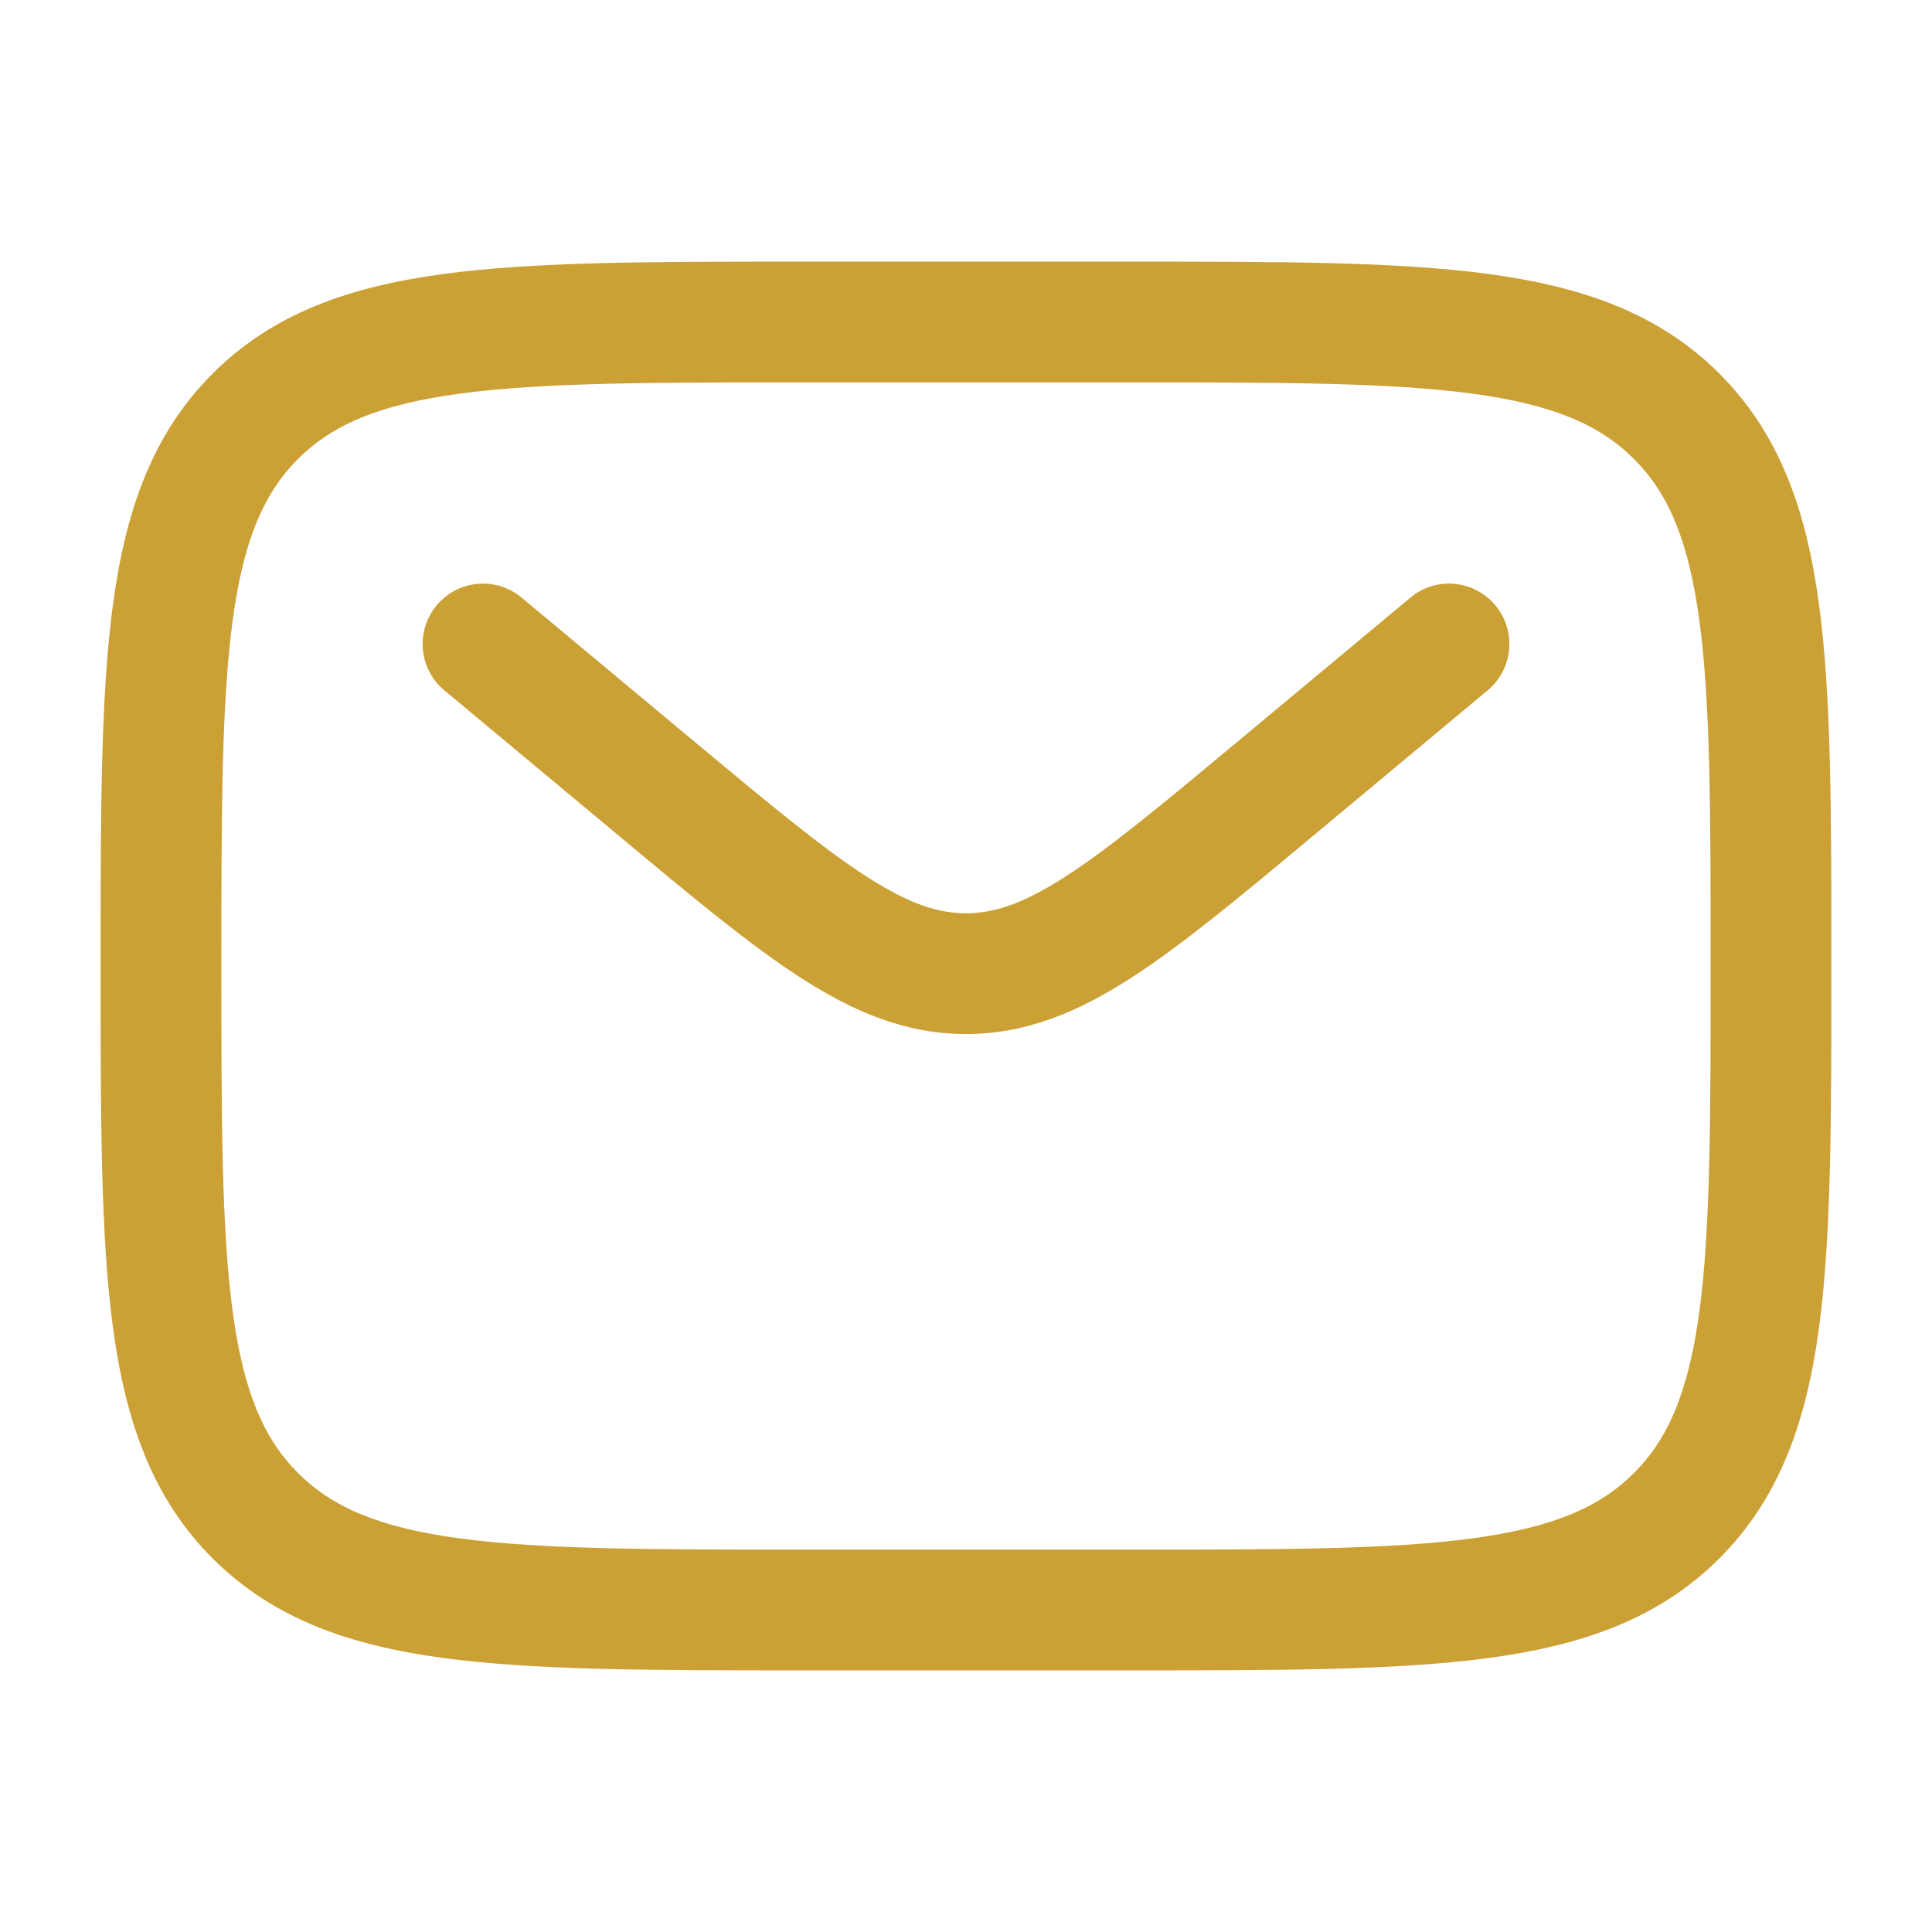 <svg width="48" height="48" viewBox="0 0 48 48" fill="none" xmlns="http://www.w3.org/2000/svg">
<path fill-rule="evenodd" clip-rule="evenodd" d="M19.887 6.5H28.113C31.788 6.5 34.7 6.5 36.978 6.806C39.323 7.122 41.221 7.786 42.718 9.282C44.214 10.779 44.879 12.677 45.194 15.022C45.5 17.3 45.5 20.212 45.5 23.887V24.113C45.5 27.788 45.5 30.7 45.194 32.978C44.879 35.323 44.214 37.221 42.718 38.718C41.221 40.214 39.323 40.879 36.978 41.194C34.7 41.5 31.788 41.5 28.113 41.5H19.887C16.212 41.5 13.3 41.5 11.022 41.194C8.677 40.879 6.779 40.214 5.282 38.718C3.786 37.221 3.122 35.323 2.806 32.978C2.5 30.7 2.5 27.788 2.5 24.113V23.887C2.5 20.212 2.5 17.3 2.806 15.022C3.122 12.677 3.786 10.779 5.282 9.282C6.779 7.786 8.677 7.122 11.022 6.806C13.3 6.5 16.212 6.5 19.887 6.5ZM11.422 9.78C9.41 10.05 8.25 10.557 7.404 11.404C6.557 12.25 6.05 13.409 5.78 15.422C5.503 17.477 5.5 20.186 5.5 24C5.5 27.814 5.503 30.523 5.78 32.578C6.05 34.59 6.557 35.75 7.404 36.596C8.25 37.443 9.41 37.95 11.422 38.221C13.477 38.497 16.186 38.5 20 38.5H28C31.814 38.5 34.523 38.497 36.578 38.221C38.59 37.95 39.75 37.443 40.596 36.596C41.443 35.75 41.95 34.59 42.221 32.578C42.497 30.523 42.5 27.814 42.5 24C42.5 20.186 42.497 17.477 42.221 15.422C41.95 13.409 41.443 12.25 40.596 11.404C39.75 10.557 38.59 10.05 36.578 9.78C34.523 9.503 31.814 9.5 28 9.5H20C16.186 9.5 13.477 9.503 11.422 9.78ZM10.848 15.04C11.378 14.403 12.324 14.317 12.96 14.848L17.278 18.446C19.144 20.001 20.439 21.077 21.533 21.78C22.592 22.461 23.31 22.69 24 22.69C24.69 22.69 25.408 22.461 26.467 21.78C27.561 21.077 28.856 20.001 30.722 18.446L35.04 14.848C35.676 14.317 36.622 14.403 37.152 15.04C37.683 15.676 37.597 16.622 36.96 17.152L32.567 20.813C30.795 22.291 29.358 23.488 28.09 24.303C26.769 25.153 25.482 25.69 24 25.69C22.518 25.69 21.231 25.153 19.91 24.303C18.642 23.488 17.205 22.291 15.433 20.813L11.04 17.152C10.403 16.622 10.317 15.676 10.848 15.04Z" fill="#CBA135"/>
</svg>
